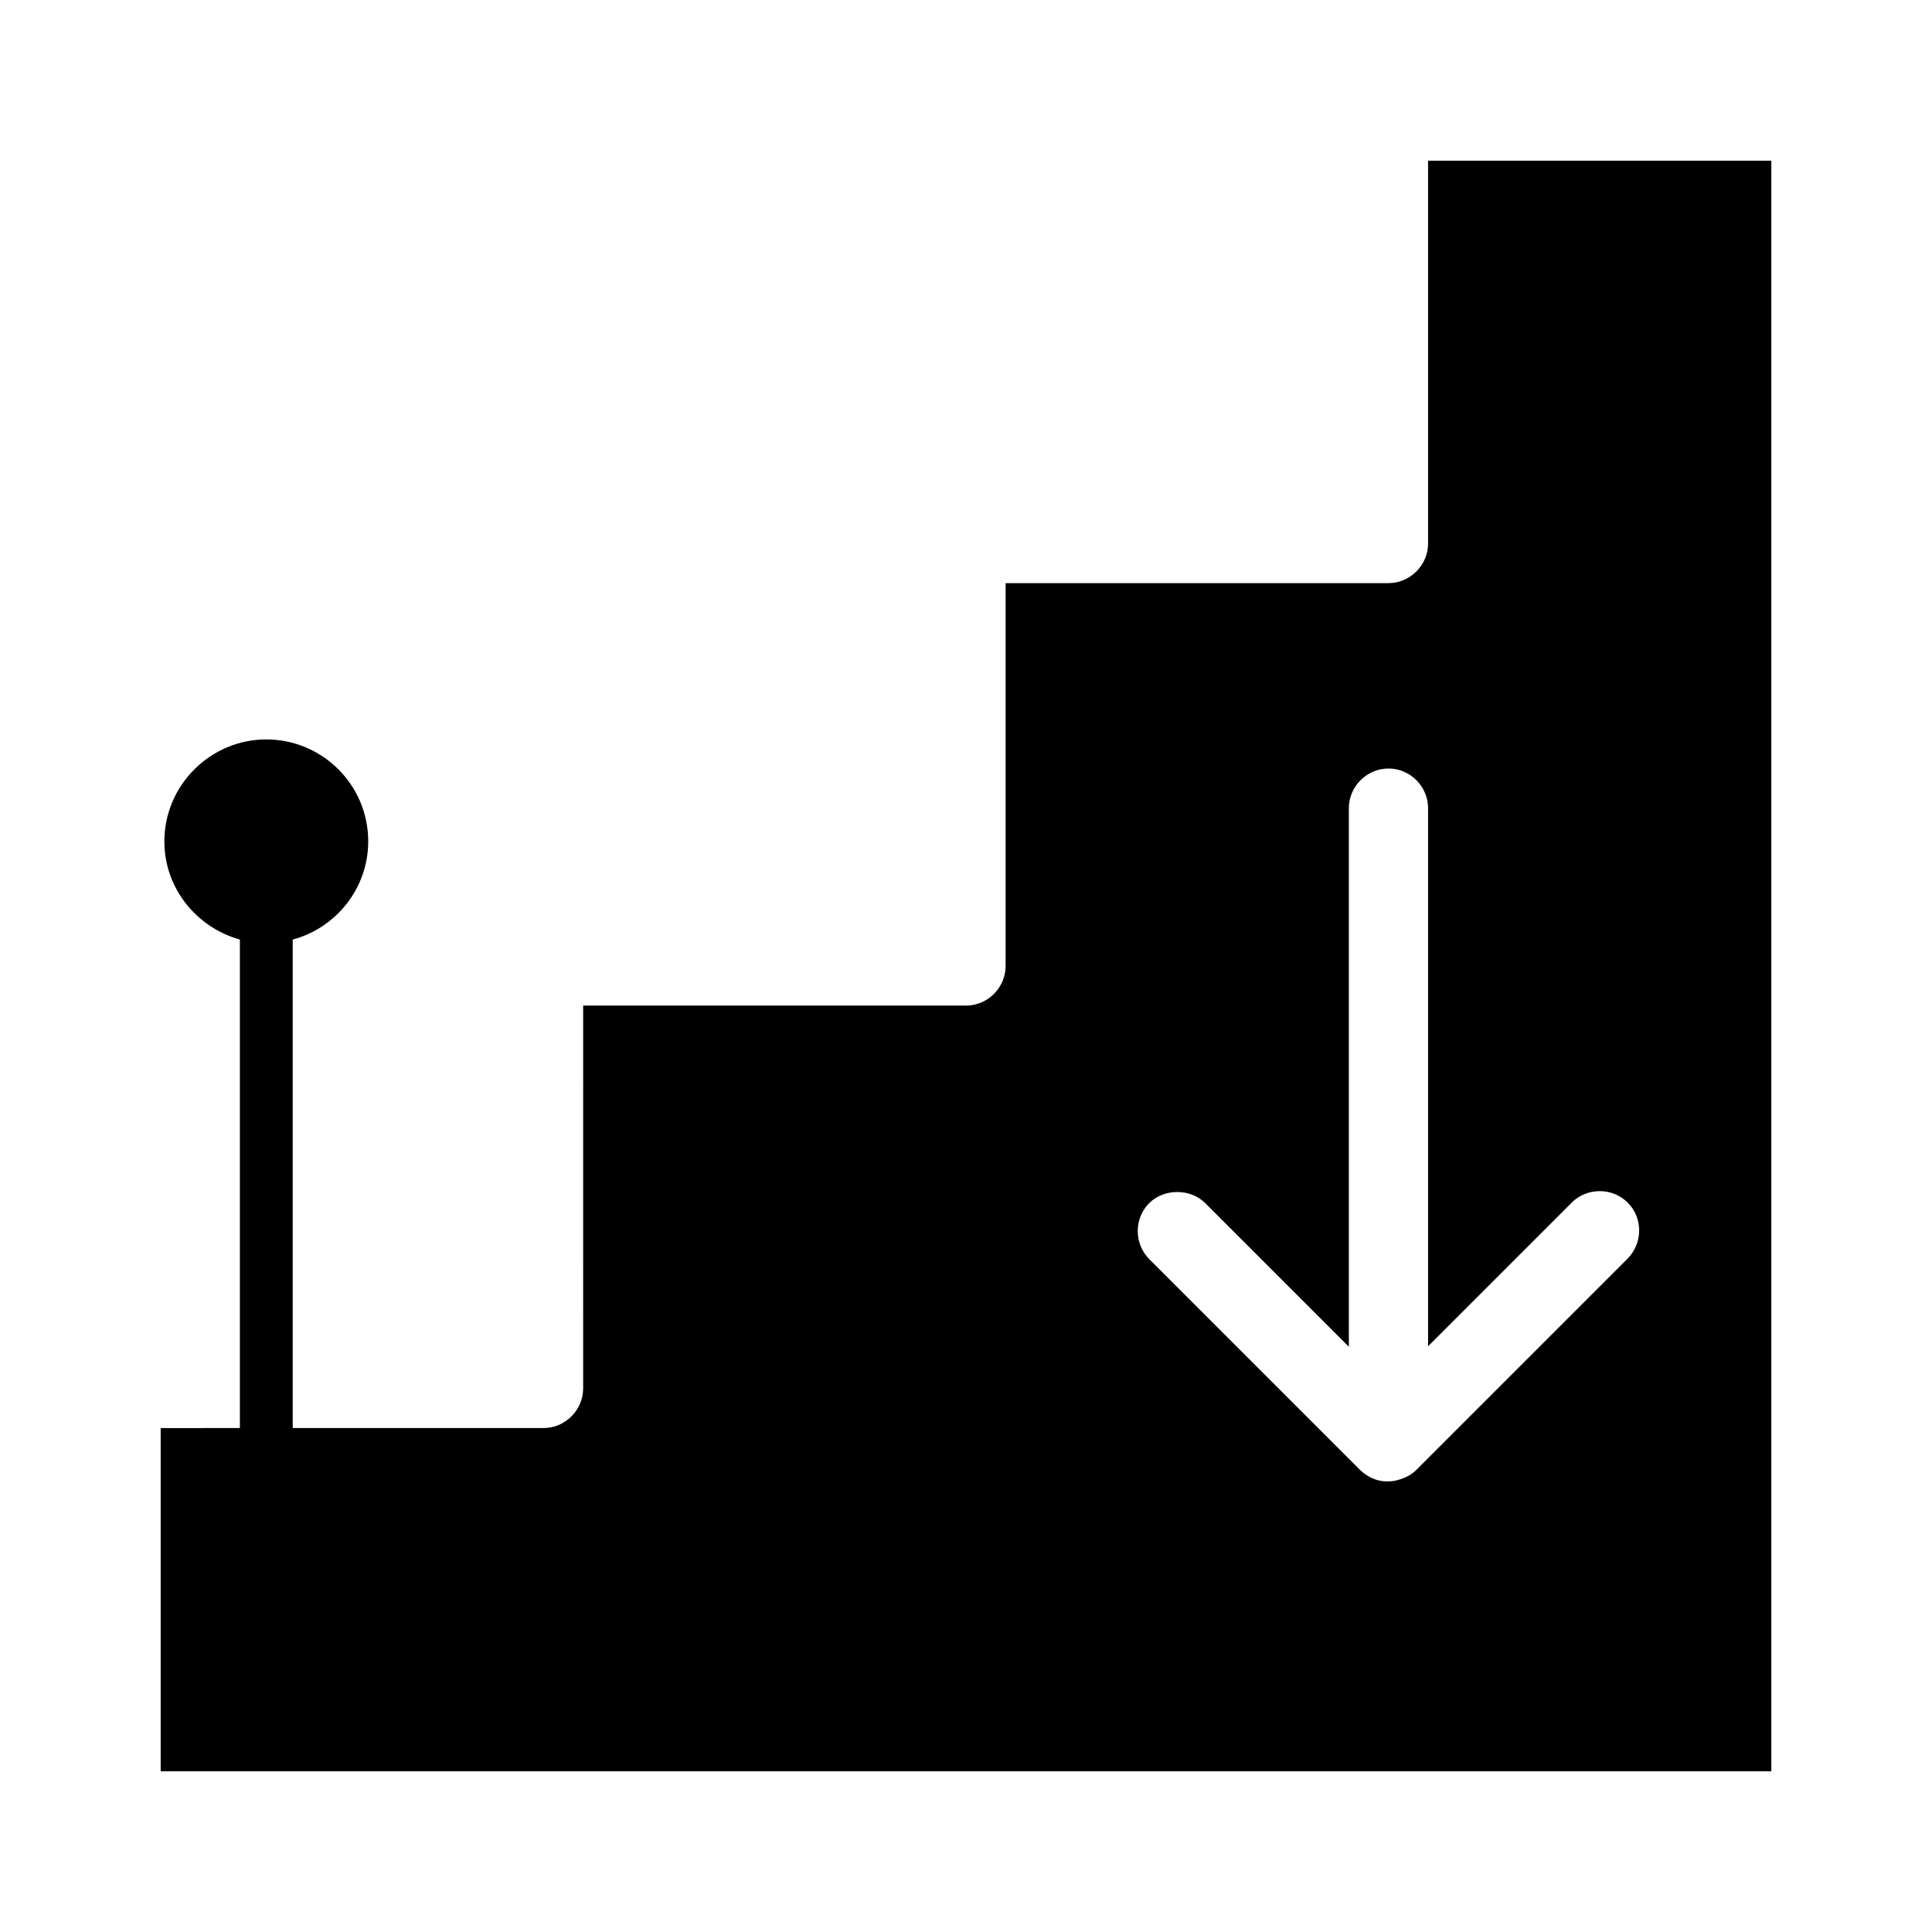 <?xml version="1.0" encoding="UTF-8"?>
<!-- Uploaded to: ICON Repo, www.iconrepo.com, Generator: ICON Repo Mixer Tools -->
<svg fill="#000000" width="800px" height="800px" version="1.1" viewBox="144 144 512 512" xmlns="http://www.w3.org/2000/svg">
 <path d="m613.42 186.58h-90.965v101.46c0 5.738-4.758 10.496-10.496 10.496h-101.46v101.46c0 5.738-4.758 10.496-10.496 10.496h-101.46l-0.004 101.46c0 5.738-4.758 10.496-10.496 10.496h-66.473v-129.45c11.477-3.078 20.012-13.574 20.012-26.031 0-14.973-12.176-27.012-27.012-27.012-14.836 0-27.012 12.176-27.012 27.012 0 12.457 8.535 22.812 20.012 26.031v129.45l-20.988 0.004v90.965h426.84zm-38.066 290.95-55.98 55.98c-1.258 1.258-2.801 2.098-4.758 2.66l-1.121 0.281c-1.961 0.281-3.777 0.141-5.457-0.559l-0.699-0.281c-0.98-0.559-1.961-1.121-2.801-1.961l-55.98-55.98c-4.059-4.059-4.059-10.777 0-14.836 3.918-3.918 10.914-3.918 14.836 0l38.066 38.066 0.004-142.74c0-5.738 4.758-10.496 10.496-10.496s10.496 4.758 10.496 10.496v142.61l38.066-38.066c4.059-4.059 10.777-4.059 14.836 0 4.055 4.059 4.055 10.637-0.004 14.832z"/>
</svg>
